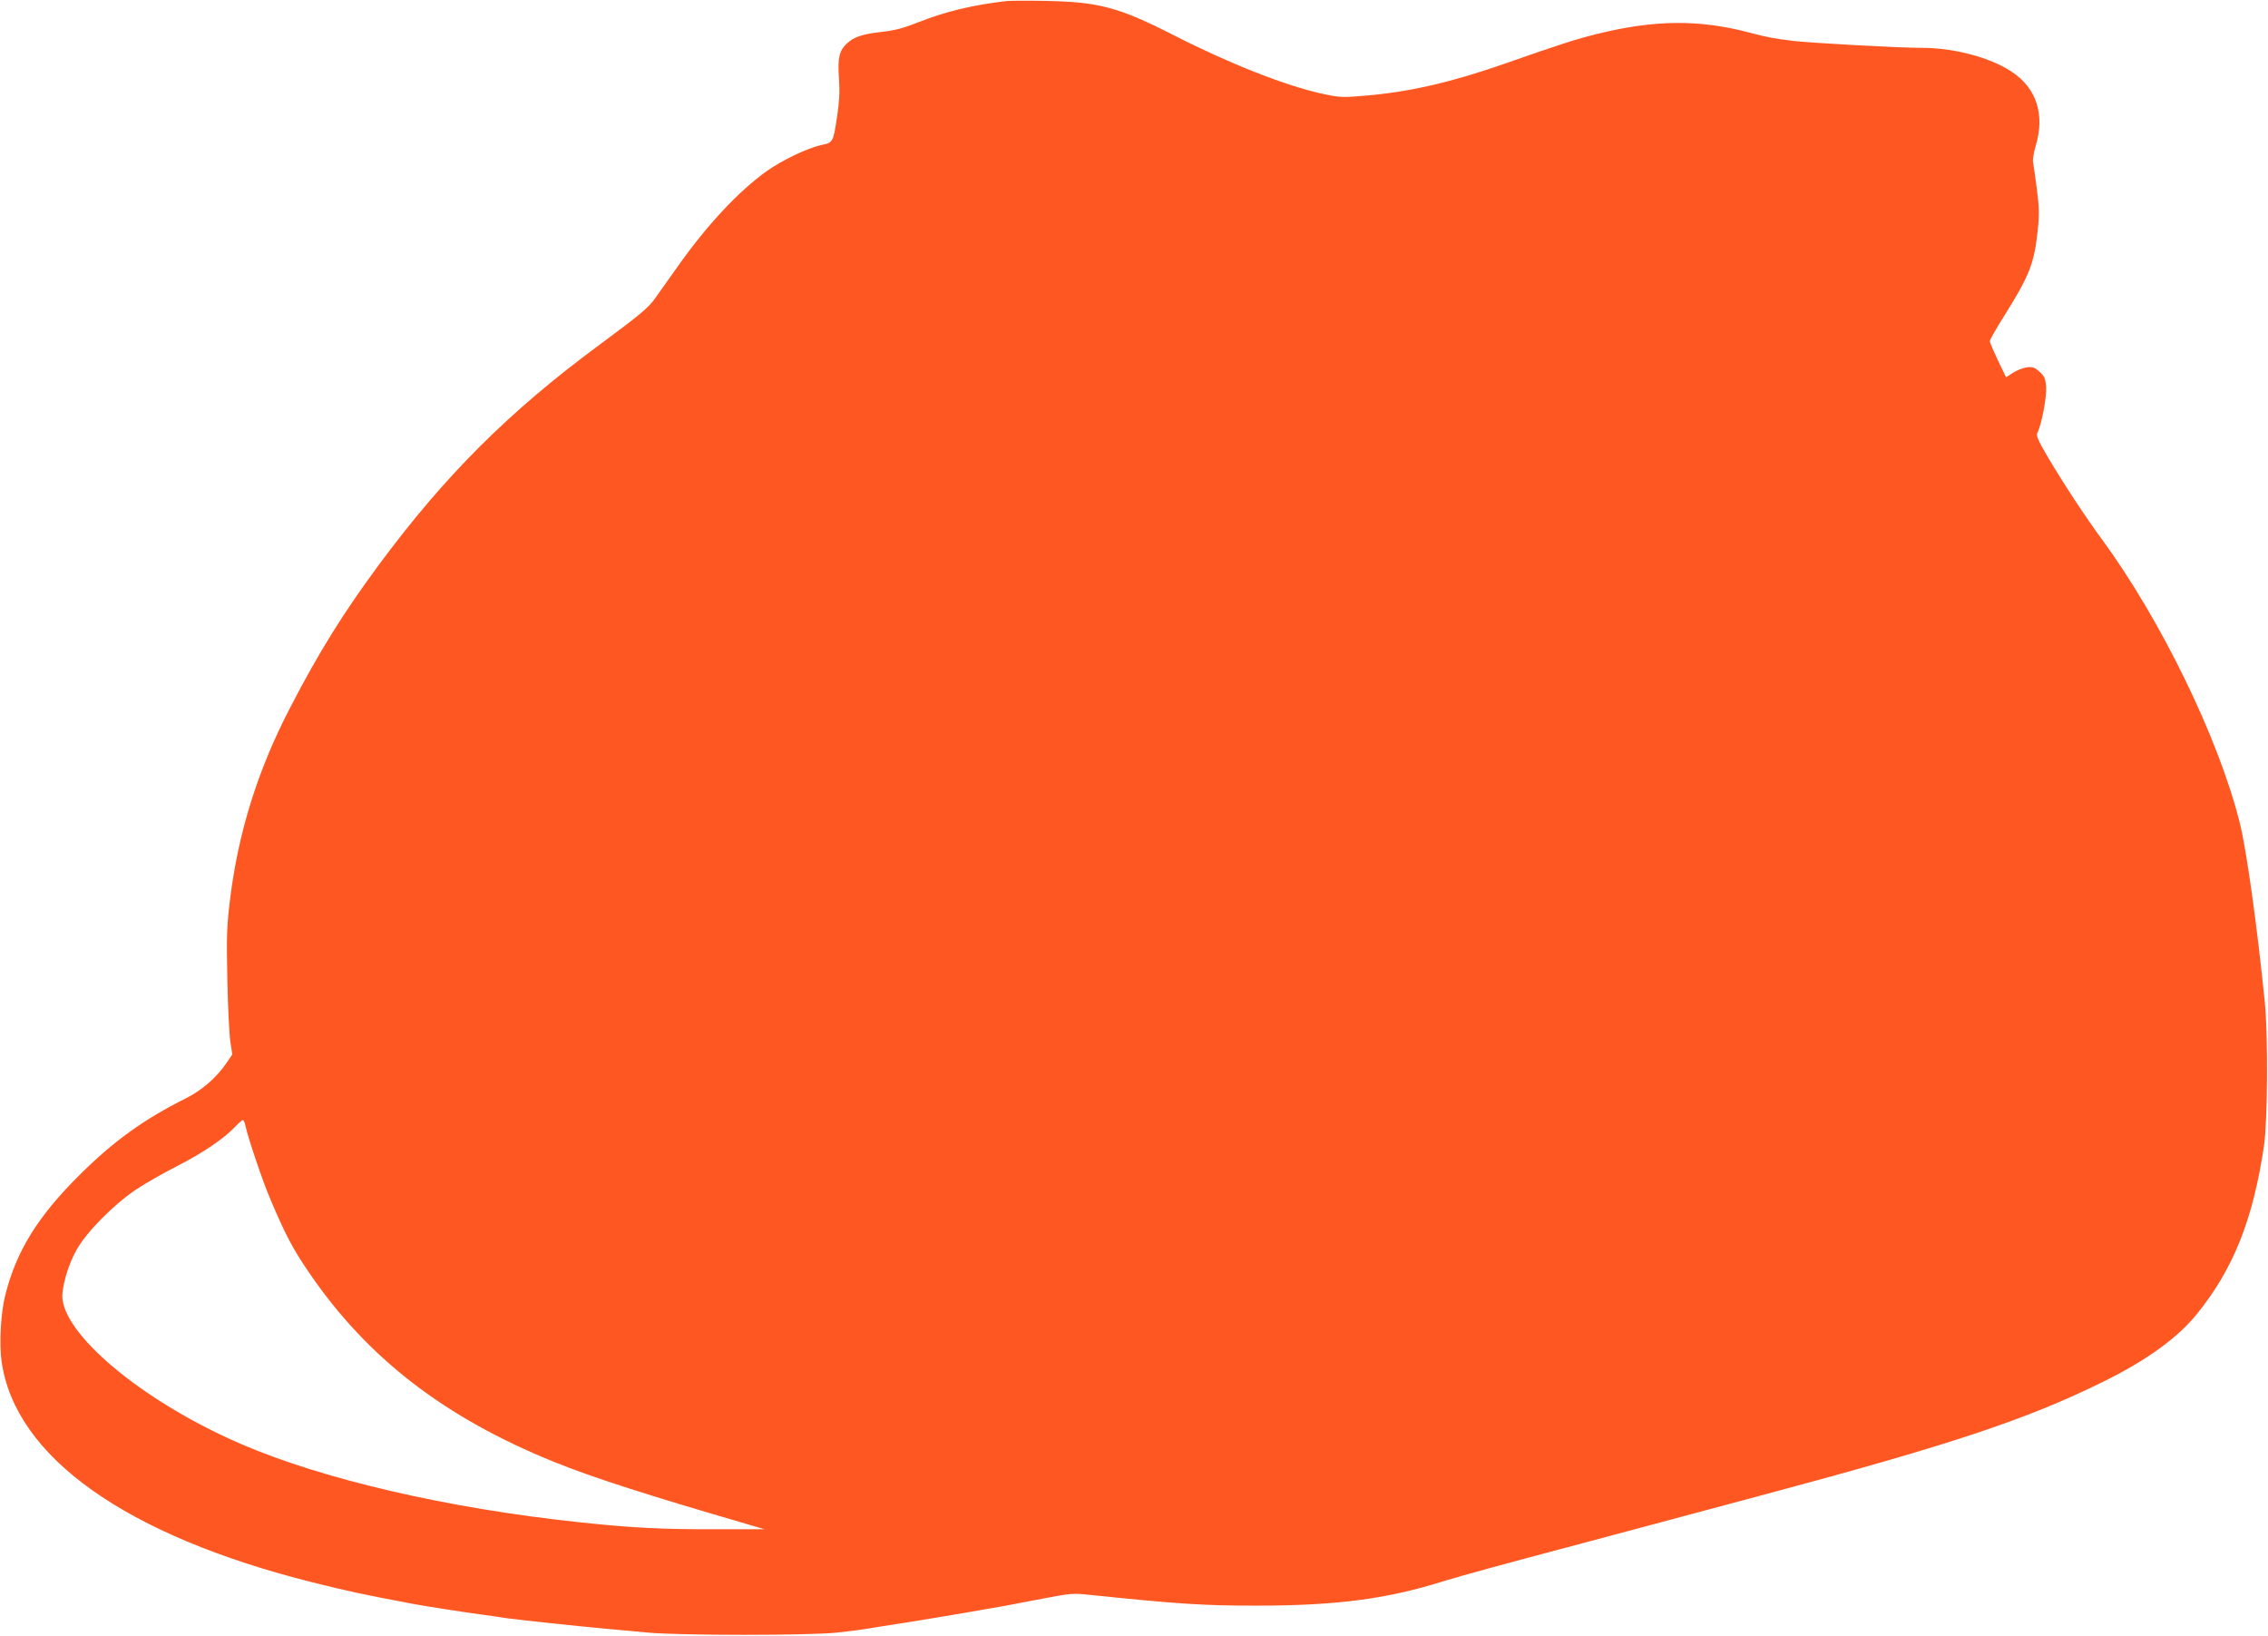 <?xml version="1.0" standalone="no"?>
<!DOCTYPE svg PUBLIC "-//W3C//DTD SVG 20010904//EN"
 "http://www.w3.org/TR/2001/REC-SVG-20010904/DTD/svg10.dtd">
<svg version="1.0" xmlns="http://www.w3.org/2000/svg"
 width="1280pt" height="923pt" viewBox="0 0 1280 923"
 preserveAspectRatio="xMidYMid meet">
<g transform="translate(0,923) scale(0.1,-0.1)"
fill="#ff5722" stroke="none">
<path d="M5680 9224 c-190 -22 -340 -58 -493 -118 -86 -34 -135 -48 -212 -56
-112 -13 -157 -29 -197 -67 -42 -40 -51 -80 -43 -196 5 -73 2 -132 -10 -210
-23 -152 -22 -151 -92 -166 -77 -17 -221 -86 -308 -148 -157 -113 -332 -300
-494 -528 -50 -71 -111 -157 -135 -190 -36 -51 -86 -93 -312 -260 -511 -377
-871 -736 -1245 -1241 -201 -272 -339 -493 -502 -808 -181 -348 -291 -698
-338 -1076 -19 -155 -21 -207 -16 -455 3 -154 11 -313 17 -352 l11 -73 -32
-47 c-58 -85 -139 -155 -233 -202 -236 -118 -406 -241 -597 -431 -236 -234
-357 -430 -419 -677 -26 -101 -35 -276 -21 -375 76 -539 702 -983 1756 -1247
205 -51 284 -68 560 -120 80 -15 273 -45 390 -61 44 -6 109 -15 145 -21 84
-11 391 -44 545 -58 66 -6 179 -16 250 -23 181 -17 914 -17 1070 0 66 7 143
17 170 22 28 5 84 13 125 20 79 11 458 74 548 91 28 5 76 13 105 18 28 6 125
24 215 41 151 29 168 31 260 21 502 -52 641 -61 942 -61 456 0 742 38 1064
140 74 23 367 104 751 205 28 8 85 23 128 34 42 12 111 30 152 41 41 11 109
29 150 40 41 11 110 29 153 41 42 11 259 69 482 129 1035 277 1467 420 1895
631 247 121 426 250 535 386 205 254 315 530 377 945 21 142 24 619 5 813 -43
427 -103 861 -142 1015 -120 478 -447 1148 -781 1602 -93 126 -220 320 -308
470 -49 84 -60 111 -53 125 24 44 54 205 50 260 -4 48 -10 61 -38 86 -28 25
-39 28 -72 24 -22 -3 -57 -17 -78 -31 l-38 -25 -46 95 c-25 53 -46 102 -46
109 0 8 38 74 84 147 140 224 166 290 186 475 10 94 9 131 -5 240 -9 70 -19
138 -21 149 -3 12 4 53 15 91 53 177 5 325 -135 418 -122 81 -325 135 -508
135 -129 0 -616 27 -724 39 -112 14 -142 19 -252 48 -281 74 -535 71 -854 -8
-123 -30 -220 -62 -526 -169 -297 -104 -540 -160 -788 -180 -124 -11 -141 -10
-235 10 -206 44 -529 171 -842 331 -313 159 -422 188 -725 194 -102 2 -201 1
-220 -1z m-4295 -6346 c16 -72 96 -309 138 -408 89 -210 128 -284 220 -419
328 -482 764 -819 1384 -1070 223 -90 529 -188 1103 -355 l85 -25 -277 0
c-299 -1 -477 8 -773 40 -736 78 -1439 241 -1900 439 -529 227 -982 592 -1012
817 -8 60 30 195 80 282 56 100 211 256 335 339 51 34 156 94 233 133 140 71
265 155 328 223 19 20 38 36 42 36 4 0 11 -15 14 -32z"/>
</g>
</svg>
